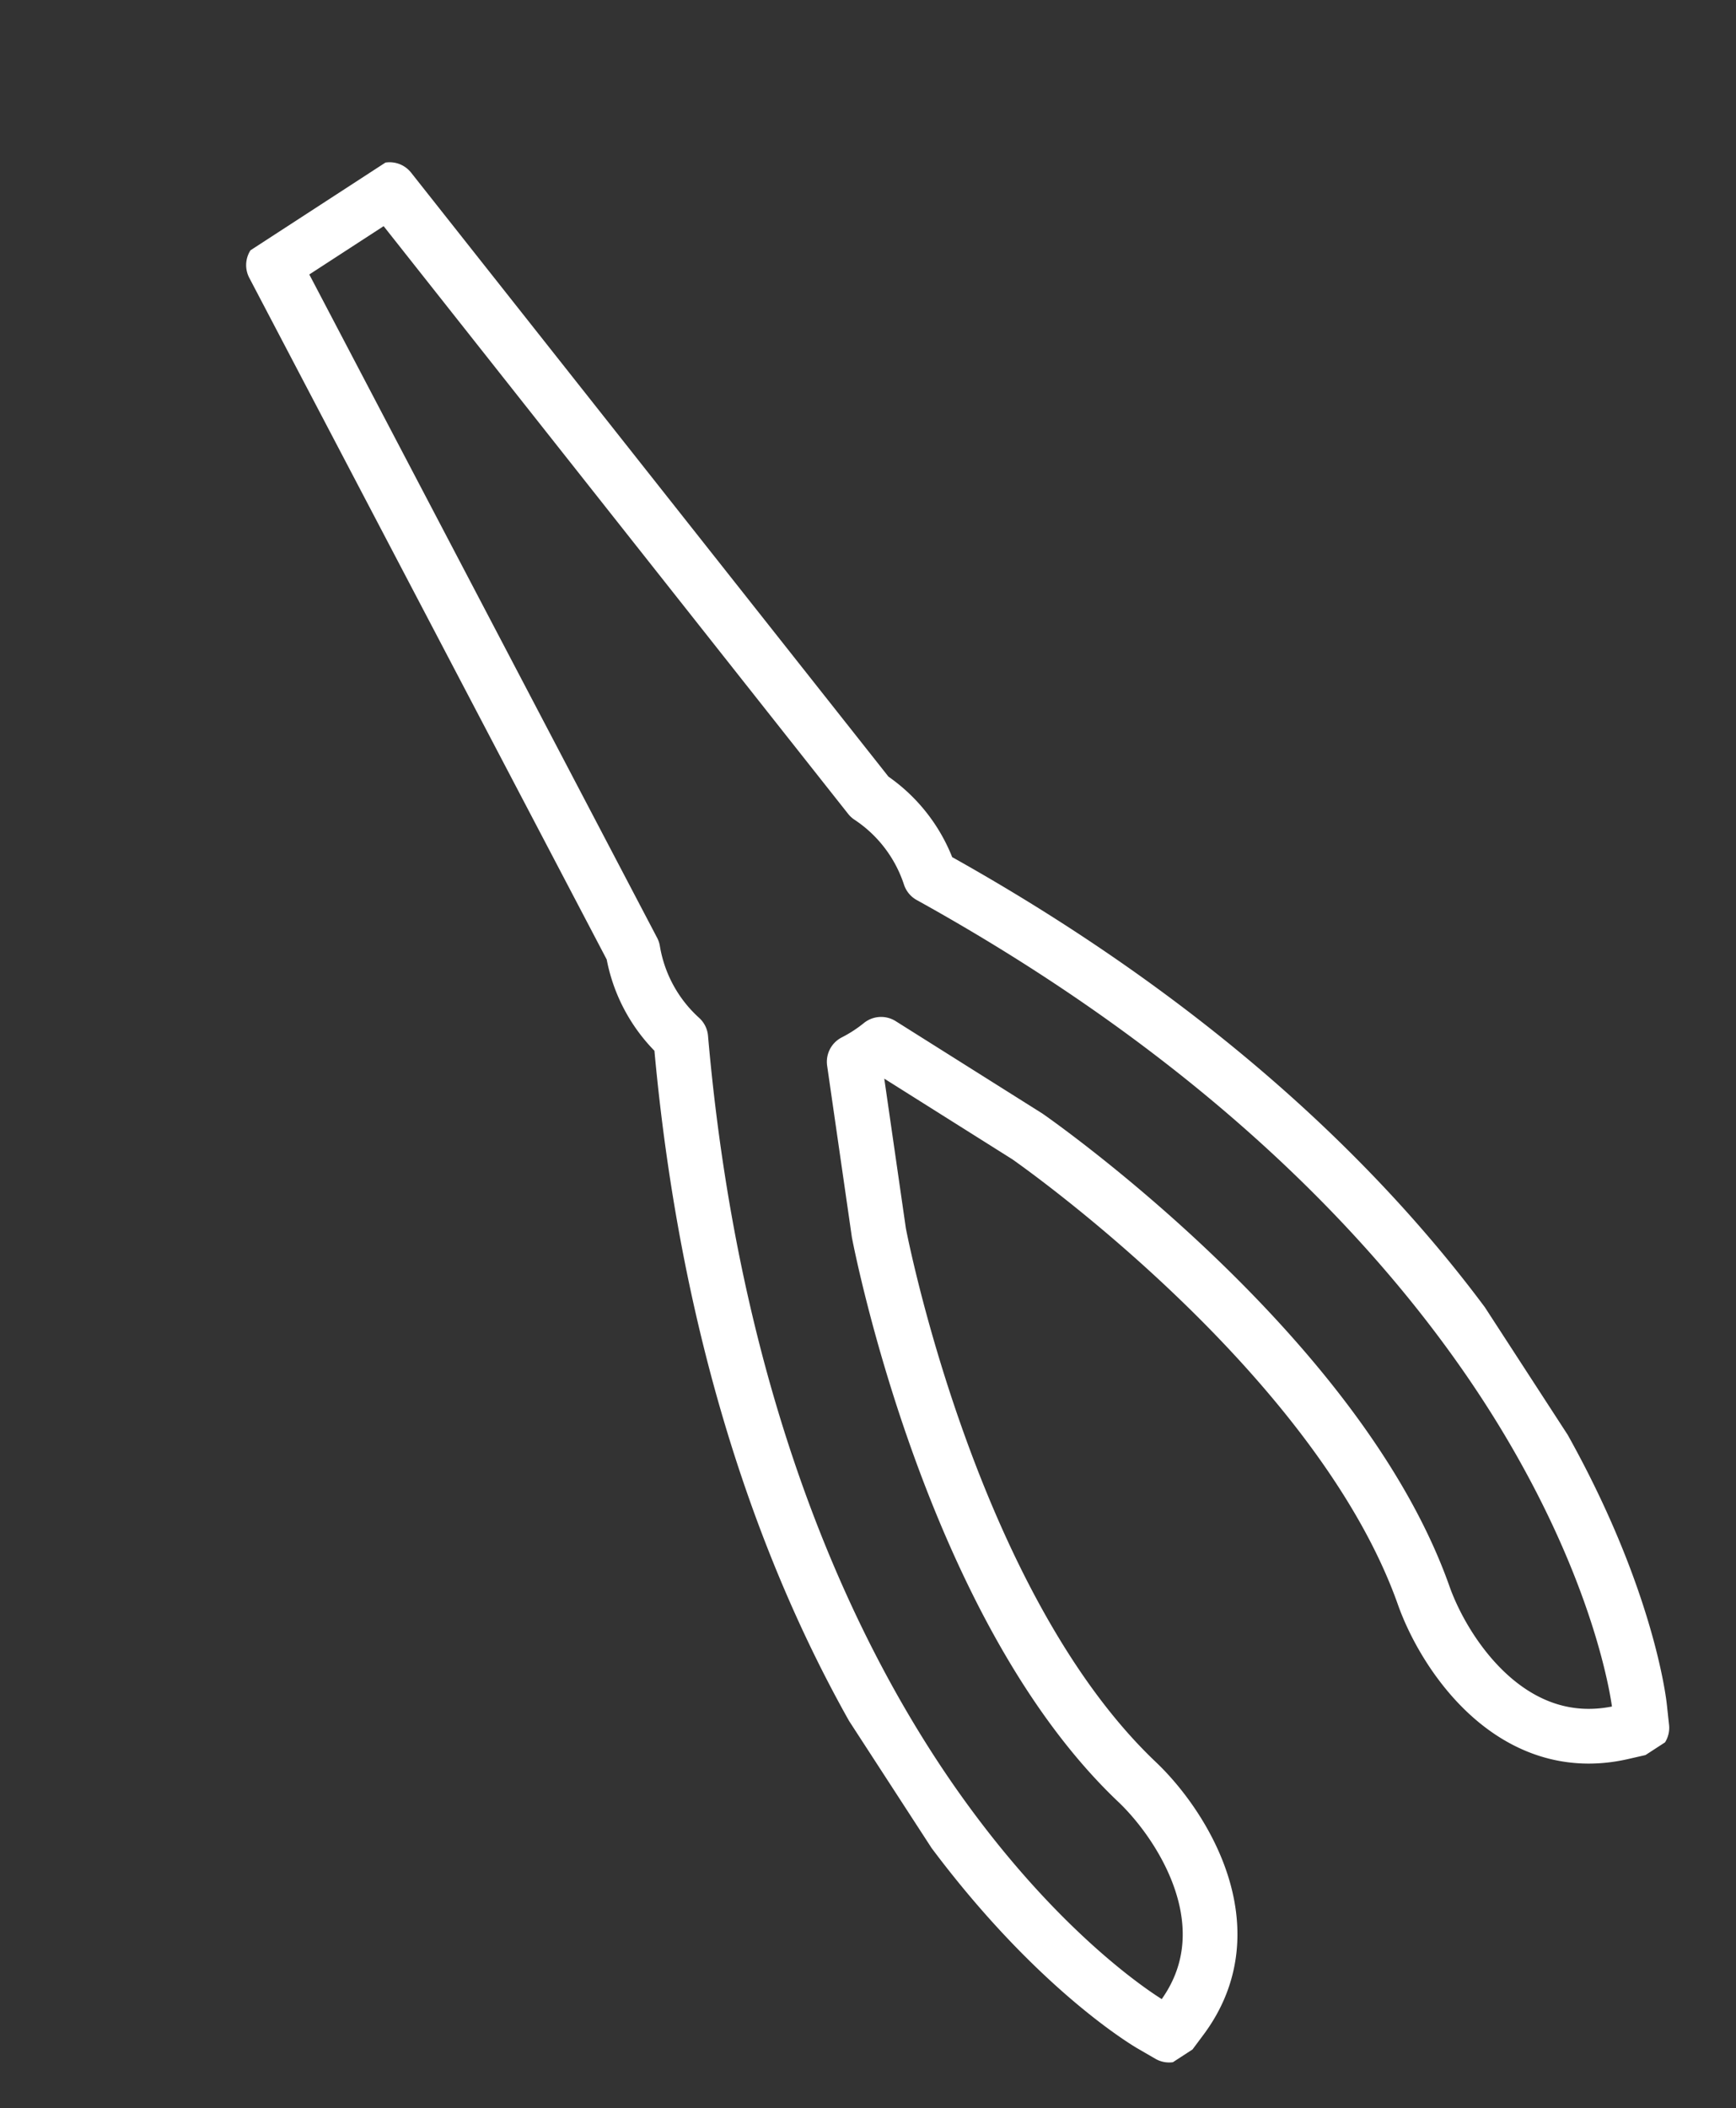 <?xml version="1.0" encoding="UTF-8"?>
<svg xmlns="http://www.w3.org/2000/svg" xmlns:xlink="http://www.w3.org/1999/xlink" width="95.234" height="115.592" viewBox="0 0 95.234 115.592">
  <rect x="0" y="0" width="95.234" height="115.592" fill="#333333" stroke="none"/>
  <defs>
    <clipPath id="clip-path">
      <rect id="Retângulo_2807" data-name="Retângulo 2807" width="41.585" height="110.822" fill="none" stroke="#fff" stroke-width="3"></rect>
    </clipPath>
  </defs>
  <g id="Grupo_1856" data-name="Grupo 1856" transform="matrix(0.839, -0.545, 0.545, 0.839, 0, 22.649)">
    <g id="Grupo_1855" data-name="Grupo 1855" transform="translate(0 0)" clip-path="url(#clip-path)">
      <path id="Caminho_391" data-name="Caminho 391" d="M5.817,108.506c5.815-2.126,5.83-8.929,5.03-12.223C7.6,82.718,15.072,64.1,15.372,63.358l3.973-8.6a8.364,8.364,0,0,0,1.758,0l3.975,8.6c.3.736,7.777,19.347,4.525,32.922-.8,3.3-.785,10.1,5.028,12.229l1.049.384.506-1c.122-.238,2.977-5.964,3.413-16.231.4-9.341-1.233-24.4-11.227-43.175a8.3,8.3,0,0,0-.412-5.441L24.019.8H16.425L12.49,43.033a8.3,8.3,0,0,0-.415,5.458C2.082,67.263.451,82.322.849,91.663c.437,10.267,3.291,15.991,3.411,16.231l.508,1Z" transform="translate(0.569 0.568)" fill="none" stroke="#fff" stroke-linecap="round" stroke-linejoin="round" stroke-width="3"></path>
    </g>
  </g>
</svg>
